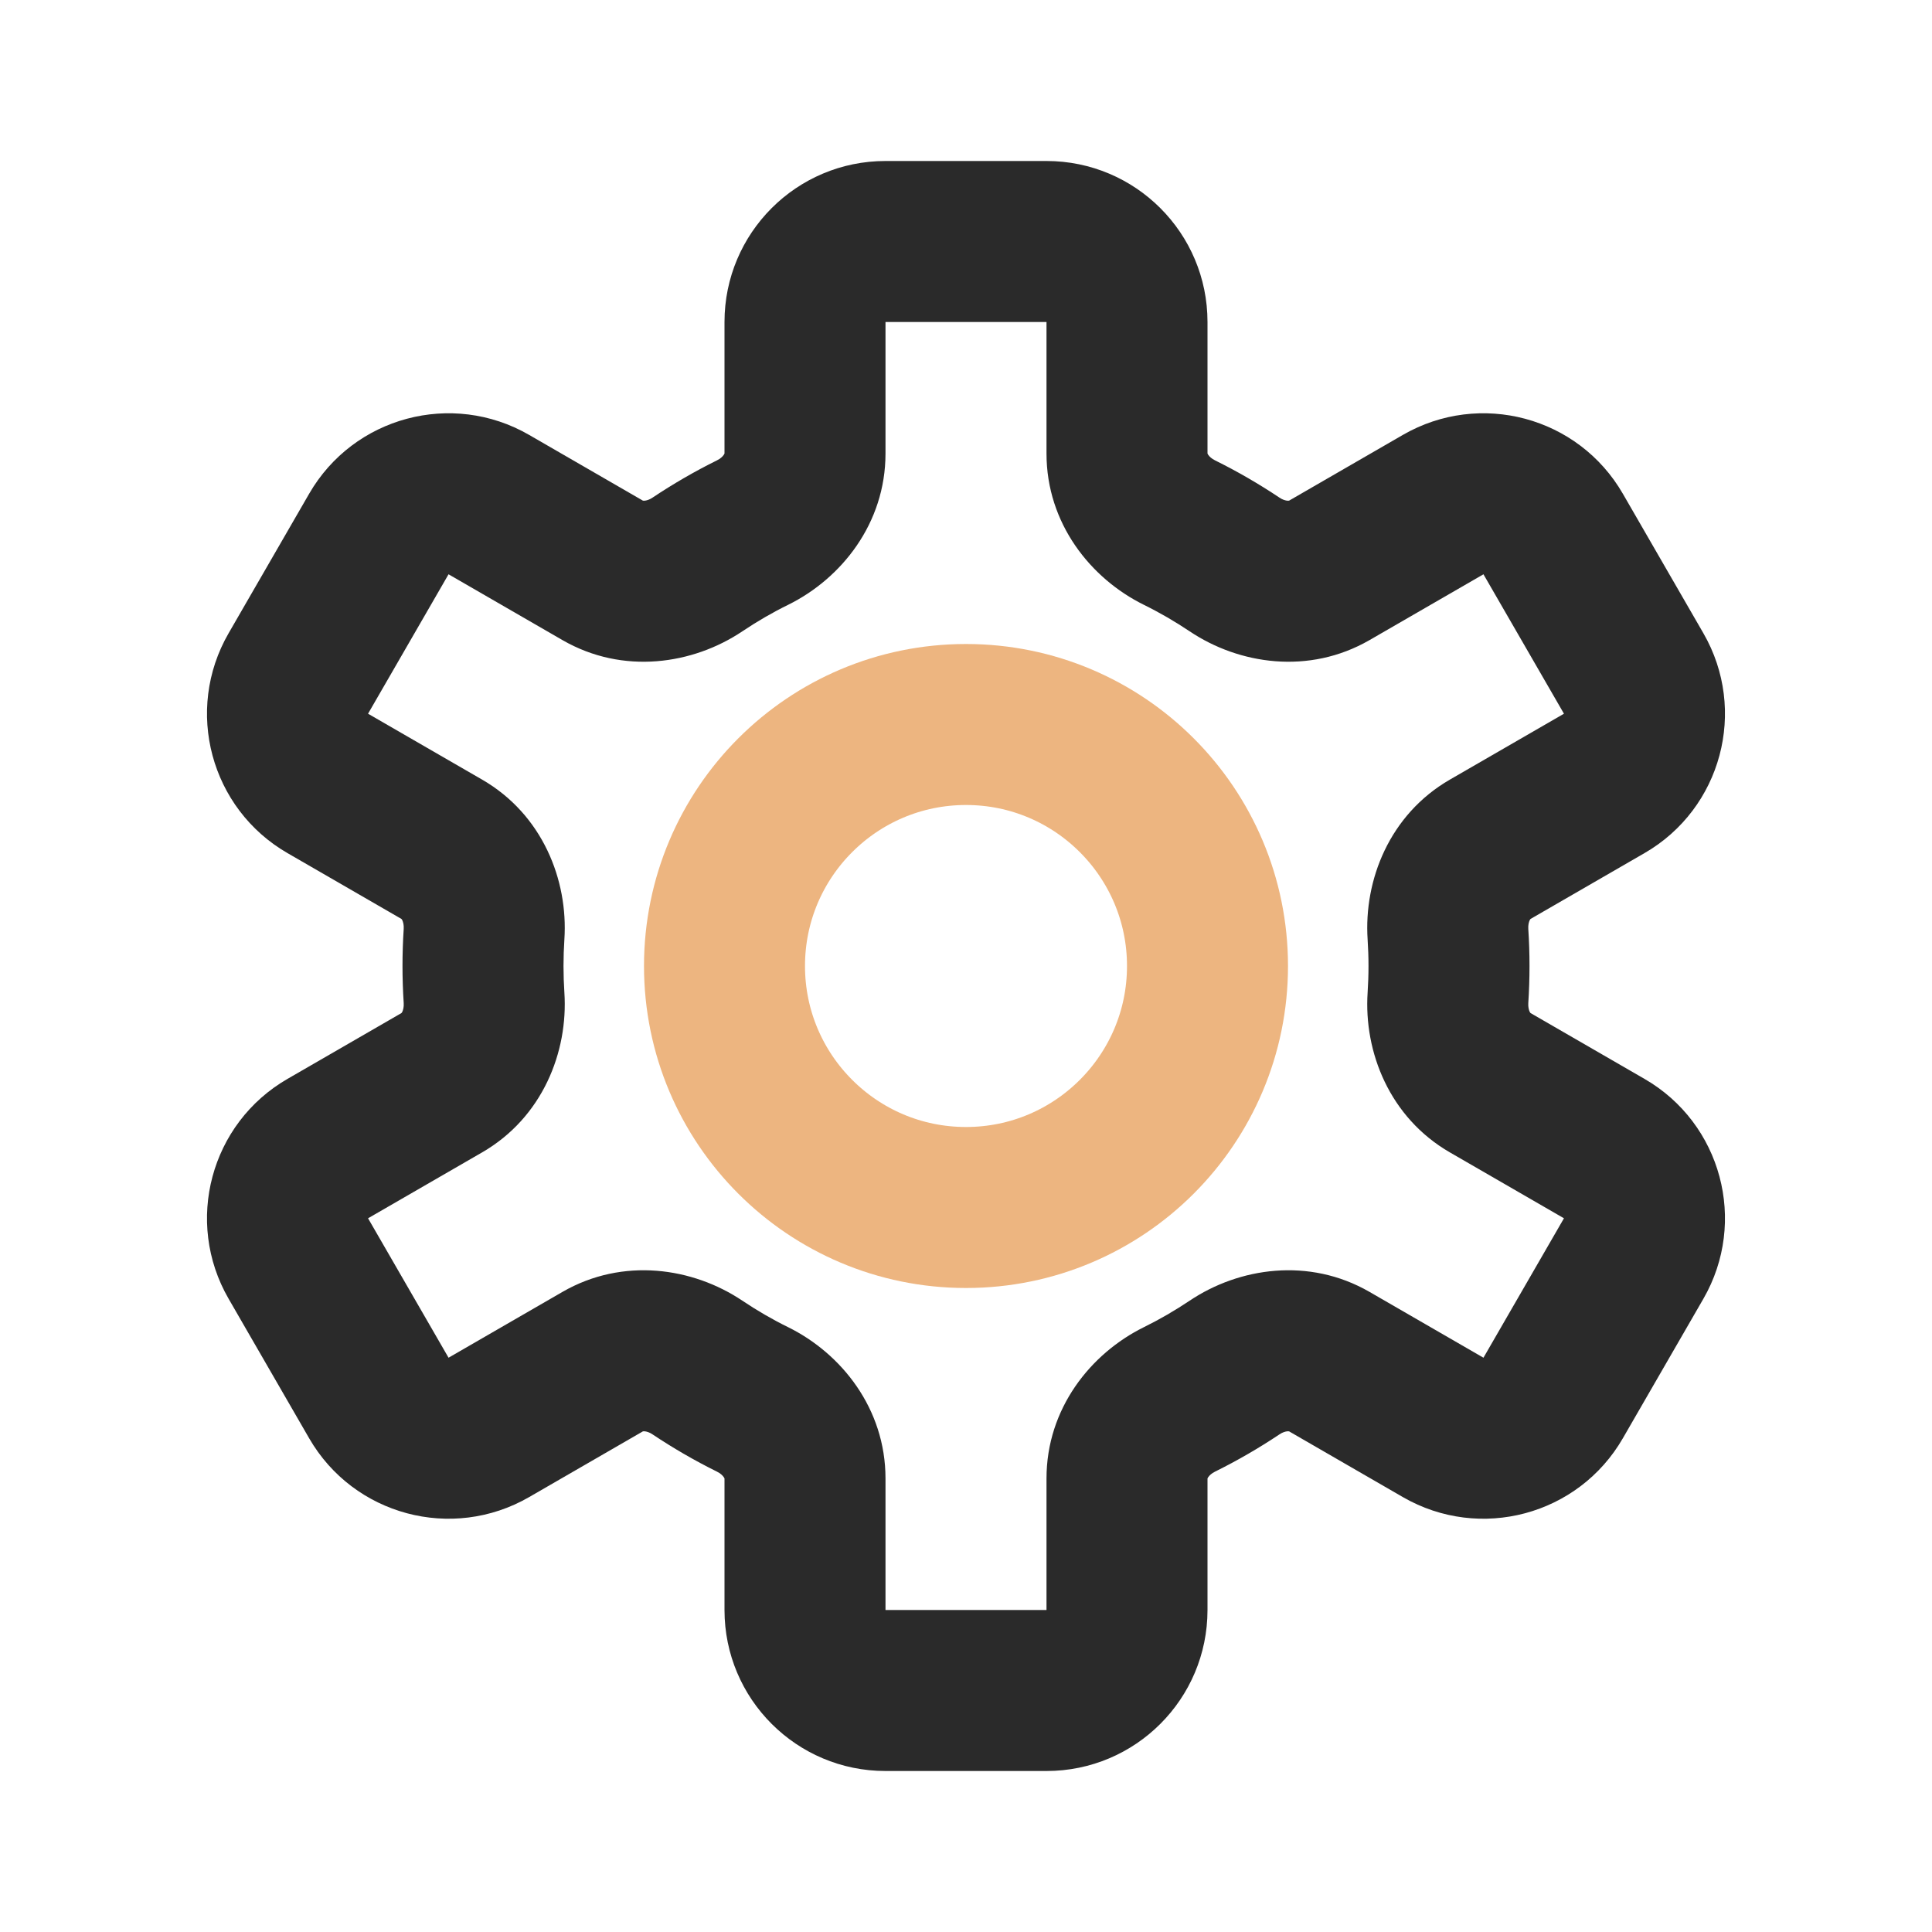 <svg width="24" height="24" viewBox="0 0 24 24" fill="none" xmlns="http://www.w3.org/2000/svg">
<path d="M6.072 6.268L6.572 5.402L6.072 6.268ZM4.706 6.634L3.84 6.134L3.84 6.134L4.706 6.634ZM3.706 8.366L2.84 7.866L2.84 7.866L3.706 8.366ZM4.072 9.732L3.572 10.598L3.572 10.598L4.072 9.732ZM4.072 14.268L3.572 13.402L3.572 13.402L4.072 14.268ZM3.706 15.634L4.572 15.134L4.572 15.134L3.706 15.634ZM4.706 17.366L3.84 17.866L3.84 17.866L4.706 17.366ZM6.072 17.732L6.572 18.598L6.572 18.598L6.072 17.732ZM17.928 17.732L17.428 18.598L17.428 18.598L17.928 17.732ZM19.294 17.366L18.428 16.866L18.428 16.866L19.294 17.366ZM20.294 15.634L21.16 16.134L21.16 16.134L20.294 15.634ZM19.928 14.268L19.428 15.134L19.428 15.134L19.928 14.268ZM19.928 9.732L20.428 10.598L20.428 10.598L19.928 9.732ZM20.294 8.366L19.428 8.866L19.428 8.866L20.294 8.366ZM19.294 6.634L18.428 7.134L18.428 7.134L19.294 6.634ZM17.928 6.268L18.428 7.134L18.428 7.134L17.928 6.268ZM14.651 6.616L14.209 7.513L14.651 6.616ZM16.512 7.086L17.012 7.952L16.512 7.086ZM15.336 7.012L14.779 7.843L15.336 7.012ZM17.987 11.604L16.989 11.669L17.987 11.604ZM18.512 10.55L18.012 9.684L18.512 10.55ZM15.336 16.988L14.779 16.157L15.336 16.988ZM16.512 16.914L16.012 17.78L16.512 16.914ZM18.512 13.45L18.012 14.316L18.512 13.45ZM9.349 17.384L9.791 16.487L9.349 17.384ZM7.488 16.914L6.988 16.048L7.488 16.914ZM8.664 16.988L8.107 17.819L8.664 16.988ZM14.651 17.384L15.094 18.281L14.651 17.384ZM5.488 10.55L4.988 11.416L5.488 10.55ZM6.013 11.604L5.015 11.539L6.013 11.604ZM7.488 7.086L6.988 7.952L7.488 7.086ZM11 4V4V2C9.895 2 9 2.895 9 4H11ZM11 5.634V4H9V5.634H11ZM9.221 7.843C9.403 7.721 9.593 7.61 9.791 7.513L8.906 5.719C8.629 5.856 8.362 6.011 8.107 6.181L9.221 7.843ZM5.572 7.134L6.988 7.952L7.988 6.22L6.572 5.402L5.572 7.134ZM5.572 7.134L5.572 7.134L6.572 5.402C5.615 4.85 4.392 5.177 3.84 6.134L5.572 7.134ZM4.572 8.866L5.572 7.134L3.84 6.134L2.84 7.866L4.572 8.866ZM4.572 8.866L4.572 8.866L2.84 7.866C2.287 8.823 2.615 10.046 3.572 10.598L4.572 8.866ZM5.988 9.684L4.572 8.866L3.572 10.598L4.988 11.416L5.988 9.684ZM7 12C7 11.889 7.004 11.778 7.011 11.669L5.015 11.539C5.005 11.691 5 11.845 5 12H7ZM7.011 12.331C7.004 12.222 7 12.111 7 12H5C5 12.155 5.005 12.309 5.015 12.461L7.011 12.331ZM4.572 15.134L5.988 14.316L4.988 12.584L3.572 13.402L4.572 15.134ZM4.572 15.134L4.572 15.134L3.572 13.402C2.615 13.954 2.287 15.177 2.84 16.134L4.572 15.134ZM5.572 16.866L4.572 15.134L2.84 16.134L3.84 17.866L5.572 16.866ZM5.572 16.866L5.572 16.866L3.84 17.866C4.392 18.823 5.615 19.15 6.572 18.598L5.572 16.866ZM6.988 16.048L5.572 16.866L6.572 18.598L7.988 17.78L6.988 16.048ZM9.791 16.487C9.593 16.39 9.403 16.279 9.221 16.157L8.107 17.819C8.362 17.989 8.629 18.144 8.906 18.281L9.791 16.487ZM11 20V18.366H9V20H11ZM11 20H9C9 21.105 9.895 22 11 22V20ZM13 20H11V22H13V20ZM13 20V22C14.105 22 15 21.105 15 20H13ZM13 18.366V20H15V18.366H13ZM14.779 16.157C14.597 16.279 14.406 16.39 14.209 16.487L15.094 18.281C15.371 18.144 15.638 17.989 15.893 17.819L14.779 16.157ZM18.428 16.866L17.012 16.048L16.012 17.78L17.428 18.598L18.428 16.866ZM18.428 16.866L18.428 16.866L17.428 18.598C18.385 19.15 19.608 18.823 20.16 17.866L18.428 16.866ZM19.428 15.134L18.428 16.866L20.16 17.866L21.16 16.134L19.428 15.134ZM19.428 15.134L19.428 15.134L21.16 16.134C21.712 15.177 21.385 13.954 20.428 13.402L19.428 15.134ZM18.012 14.316L19.428 15.134L20.428 13.402L19.012 12.584L18.012 14.316ZM17 12C17 12.111 16.996 12.222 16.989 12.331L18.985 12.461C18.995 12.309 19 12.155 19 12H17ZM16.989 11.669C16.996 11.778 17 11.889 17 12H19C19 11.845 18.995 11.691 18.985 11.539L16.989 11.669ZM19.428 8.866L18.012 9.684L19.012 11.416L20.428 10.598L19.428 8.866ZM19.428 8.866L19.428 8.866L20.428 10.598C21.385 10.046 21.712 8.823 21.16 7.866L19.428 8.866ZM18.428 7.134L19.428 8.866L21.16 7.866L20.16 6.134L18.428 7.134ZM18.428 7.134L18.428 7.134L20.16 6.134C19.608 5.177 18.385 4.85 17.428 5.402L18.428 7.134ZM17.012 7.952L18.428 7.134L17.428 5.402L16.012 6.22L17.012 7.952ZM14.209 7.513C14.406 7.61 14.597 7.721 14.779 7.843L15.893 6.181C15.638 6.011 15.371 5.856 15.094 5.719L14.209 7.513ZM13 4V5.634H15V4H13ZM13 4H15C15 2.895 14.105 2 13 2V4ZM11 4H13V2H11V4ZM15.094 5.719C15.051 5.698 15.023 5.671 15.009 5.65C14.997 5.632 15 5.628 15 5.634H13C13 6.503 13.549 7.187 14.209 7.513L15.094 5.719ZM16.012 6.22C16.017 6.217 16.015 6.221 15.993 6.22C15.969 6.218 15.932 6.208 15.893 6.181L14.779 7.843C15.391 8.253 16.259 8.386 17.012 7.952L16.012 6.22ZM18.985 11.539C18.982 11.491 18.992 11.454 19.002 11.432C19.012 11.413 19.017 11.413 19.012 11.416L18.012 9.684C17.26 10.118 16.941 10.934 16.989 11.669L18.985 11.539ZM15.893 17.819C15.932 17.792 15.969 17.782 15.993 17.78C16.015 17.779 16.017 17.783 16.012 17.78L17.012 16.048C16.259 15.614 15.391 15.747 14.779 16.157L15.893 17.819ZM19.012 12.584C19.017 12.587 19.012 12.587 19.002 12.568C18.992 12.546 18.982 12.509 18.985 12.461L16.989 12.331C16.941 13.066 17.26 13.882 18.012 14.316L19.012 12.584ZM8.906 18.281C8.949 18.302 8.977 18.329 8.991 18.35C9.003 18.367 9 18.372 9 18.366H11C11 17.497 10.451 16.813 9.791 16.487L8.906 18.281ZM7.988 17.78C7.983 17.783 7.985 17.779 8.006 17.78C8.031 17.782 8.068 17.792 8.107 17.819L9.221 16.157C8.609 15.747 7.741 15.614 6.988 16.048L7.988 17.78ZM15 18.366C15 18.372 14.997 18.367 15.009 18.35C15.023 18.329 15.051 18.302 15.094 18.281L14.209 16.487C13.549 16.813 13 17.497 13 18.366H15ZM5.015 12.461C5.018 12.509 5.008 12.546 4.998 12.568C4.988 12.587 4.983 12.587 4.988 12.584L5.988 14.316C6.74 13.882 7.059 13.066 7.011 12.331L5.015 12.461ZM4.988 11.416C4.983 11.413 4.988 11.413 4.998 11.432C5.008 11.454 5.018 11.491 5.015 11.539L7.011 11.669C7.059 10.934 6.74 10.118 5.988 9.684L4.988 11.416ZM8.107 6.181C8.068 6.208 8.031 6.218 8.006 6.22C7.985 6.221 7.983 6.217 7.988 6.22L6.988 7.952C7.741 8.386 8.609 8.253 9.221 7.843L8.107 6.181ZM9 5.634C9 5.628 9.003 5.632 8.991 5.65C8.977 5.671 8.949 5.698 8.906 5.719L9.791 7.513C10.451 7.187 11 6.503 11 5.634H9Z" fill="#2A2A2A"/>
<circle cx="12" cy="12" r="3" stroke="#EDB580" stroke-width="2" stroke-linecap="round" stroke-linejoin="round"/>
</svg>
